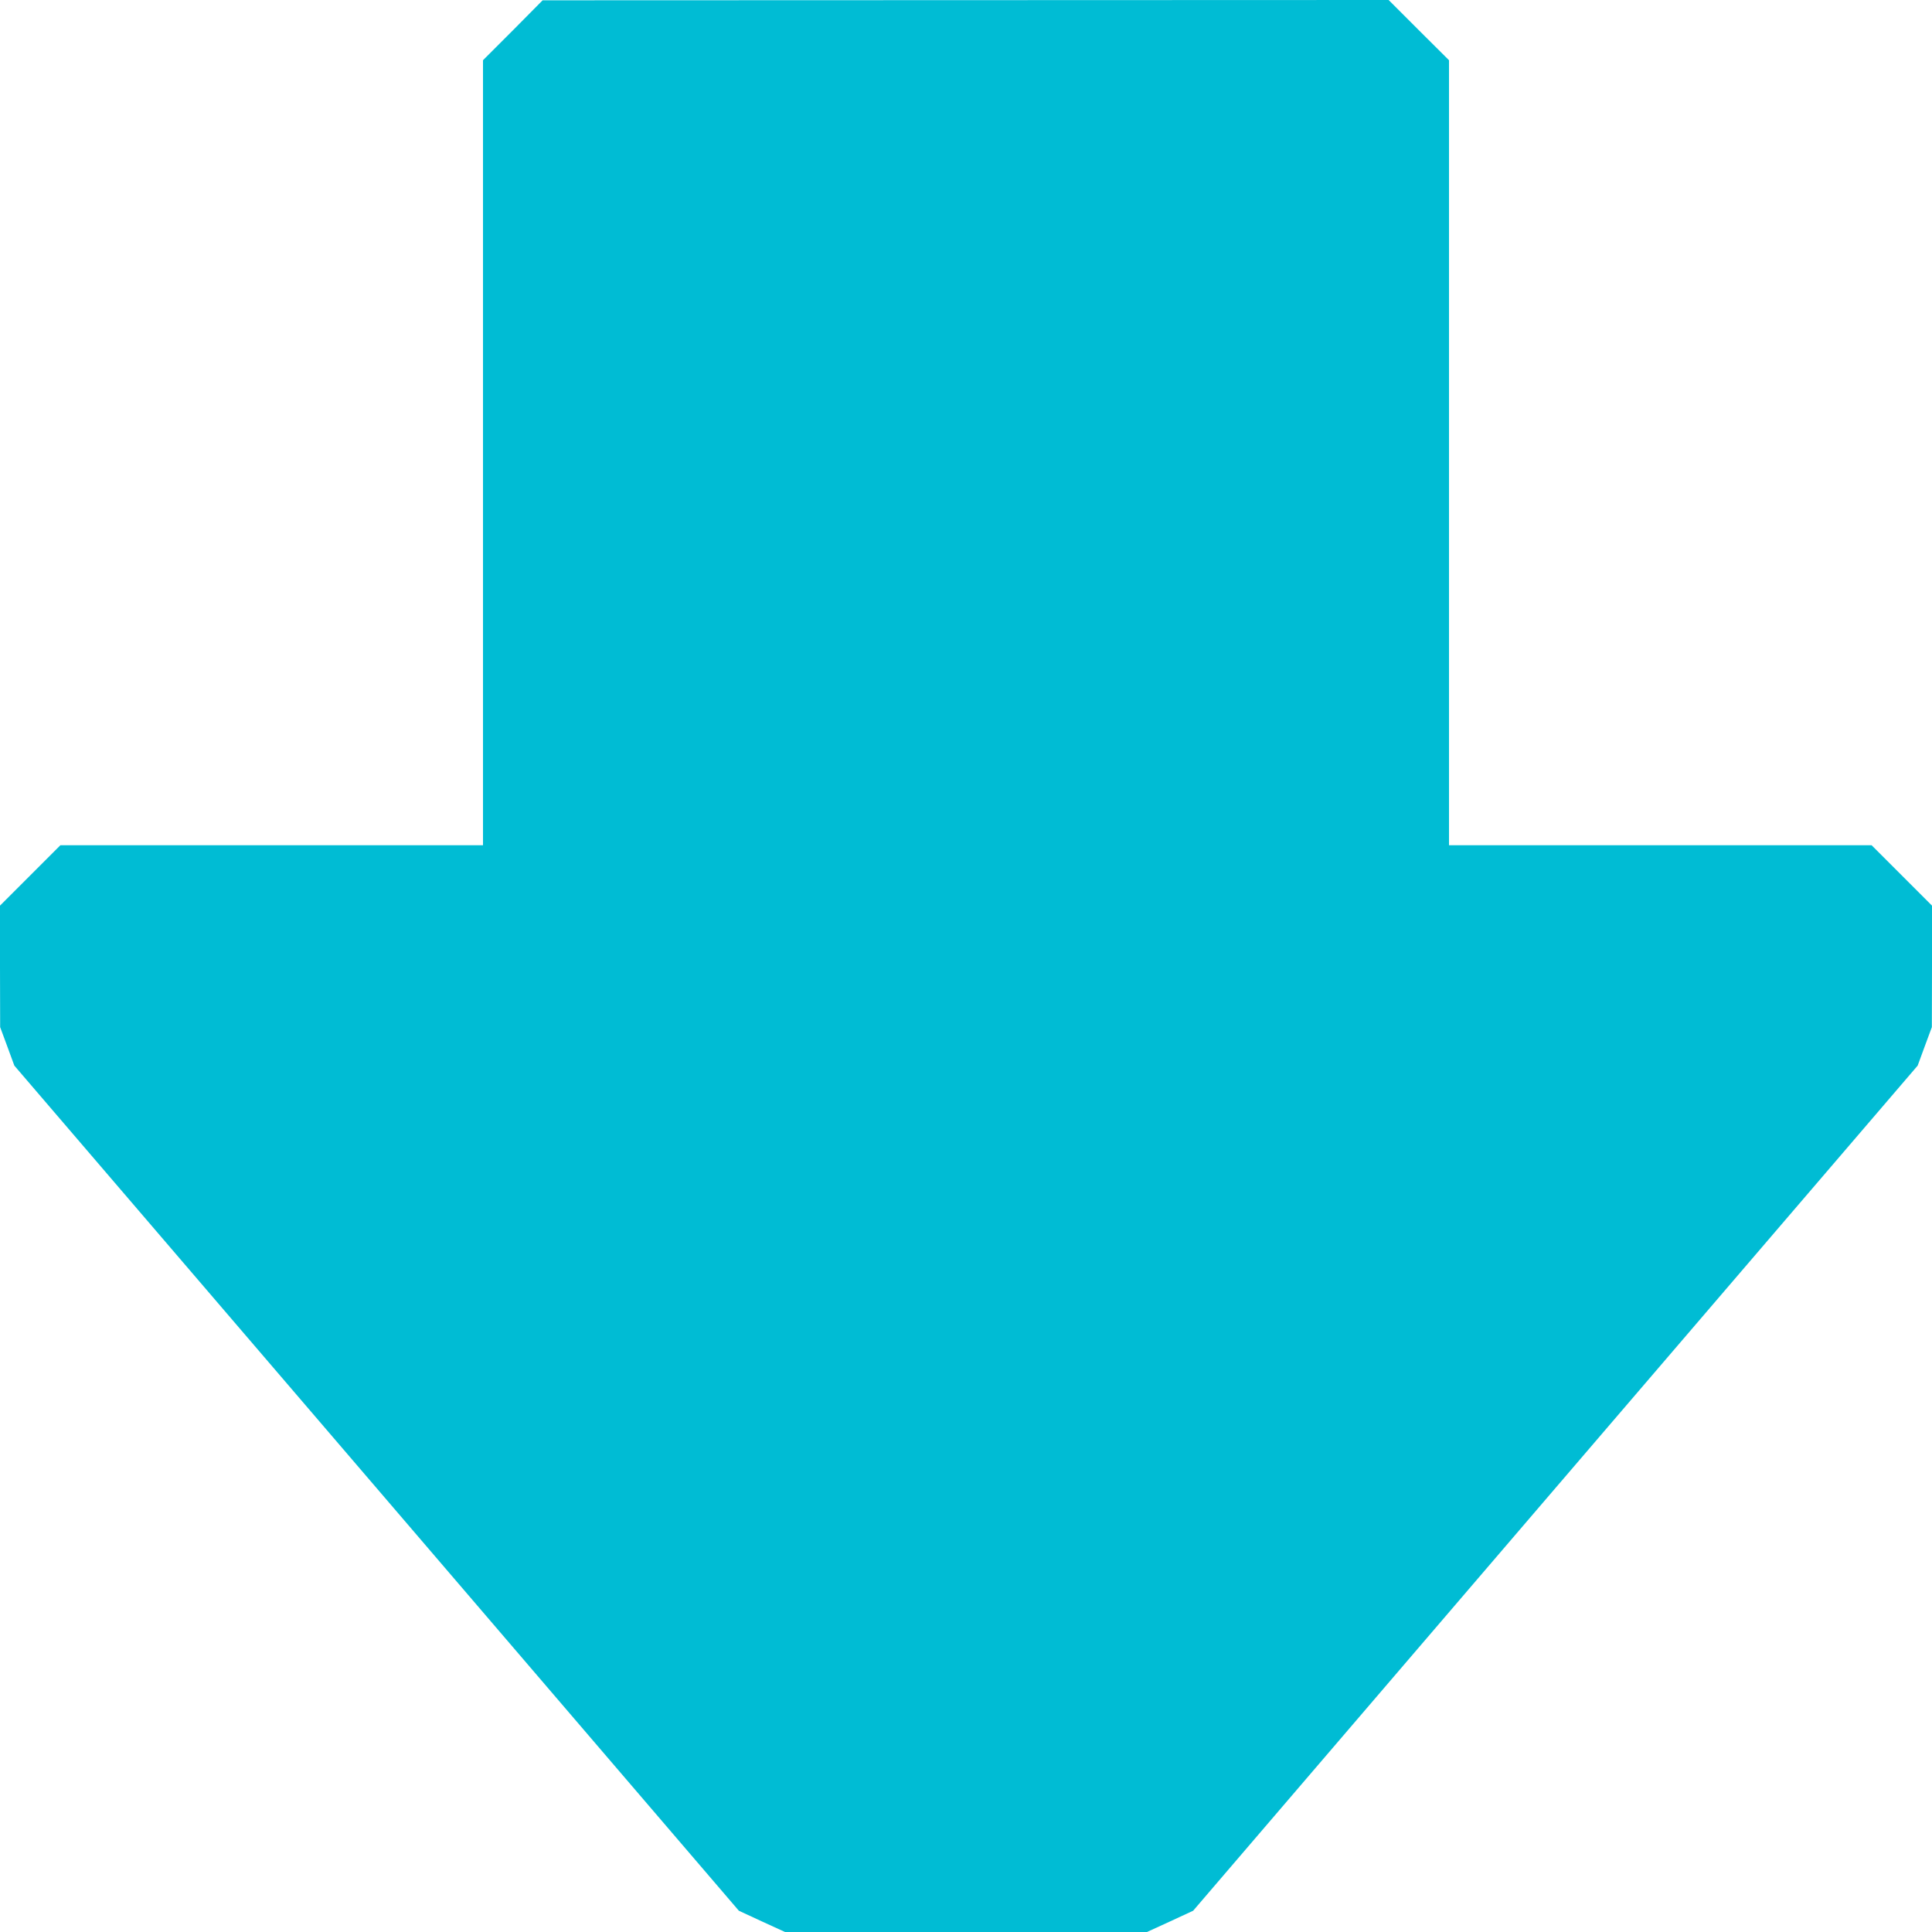 <?xml version="1.0" standalone="no"?>
<!DOCTYPE svg PUBLIC "-//W3C//DTD SVG 20010904//EN"
 "http://www.w3.org/TR/2001/REC-SVG-20010904/DTD/svg10.dtd">
<svg version="1.0" xmlns="http://www.w3.org/2000/svg"
 width="1280pt" height="1280pt" viewBox="0 0 1280 1280"
 preserveAspectRatio="xMidYMid meet">
<g transform="translate(0,1280) scale(0.1,-0.1)"
fill="#00bcd4" stroke="none">
<path d="M3398 12599 l-198 -198 0 -2601 0 -2600 -1400 0 -1400 0 -200 -200
-200 -200 0 -403 1 -402 47 -127 47 -128 2400 -2799 2400 -2800 153 -71 153
-70 1199 0 1199 0 153 70 153 71 2400 2800 2400 2799 47 128 47 127 1 402 0
403 -200 200 -200 200 -1400 0 -1400 0 0 2600 0 2601 -200 199 -200 200 -2803
-1 -2802 -1 -197 -199z"/>
</g>
</svg>

